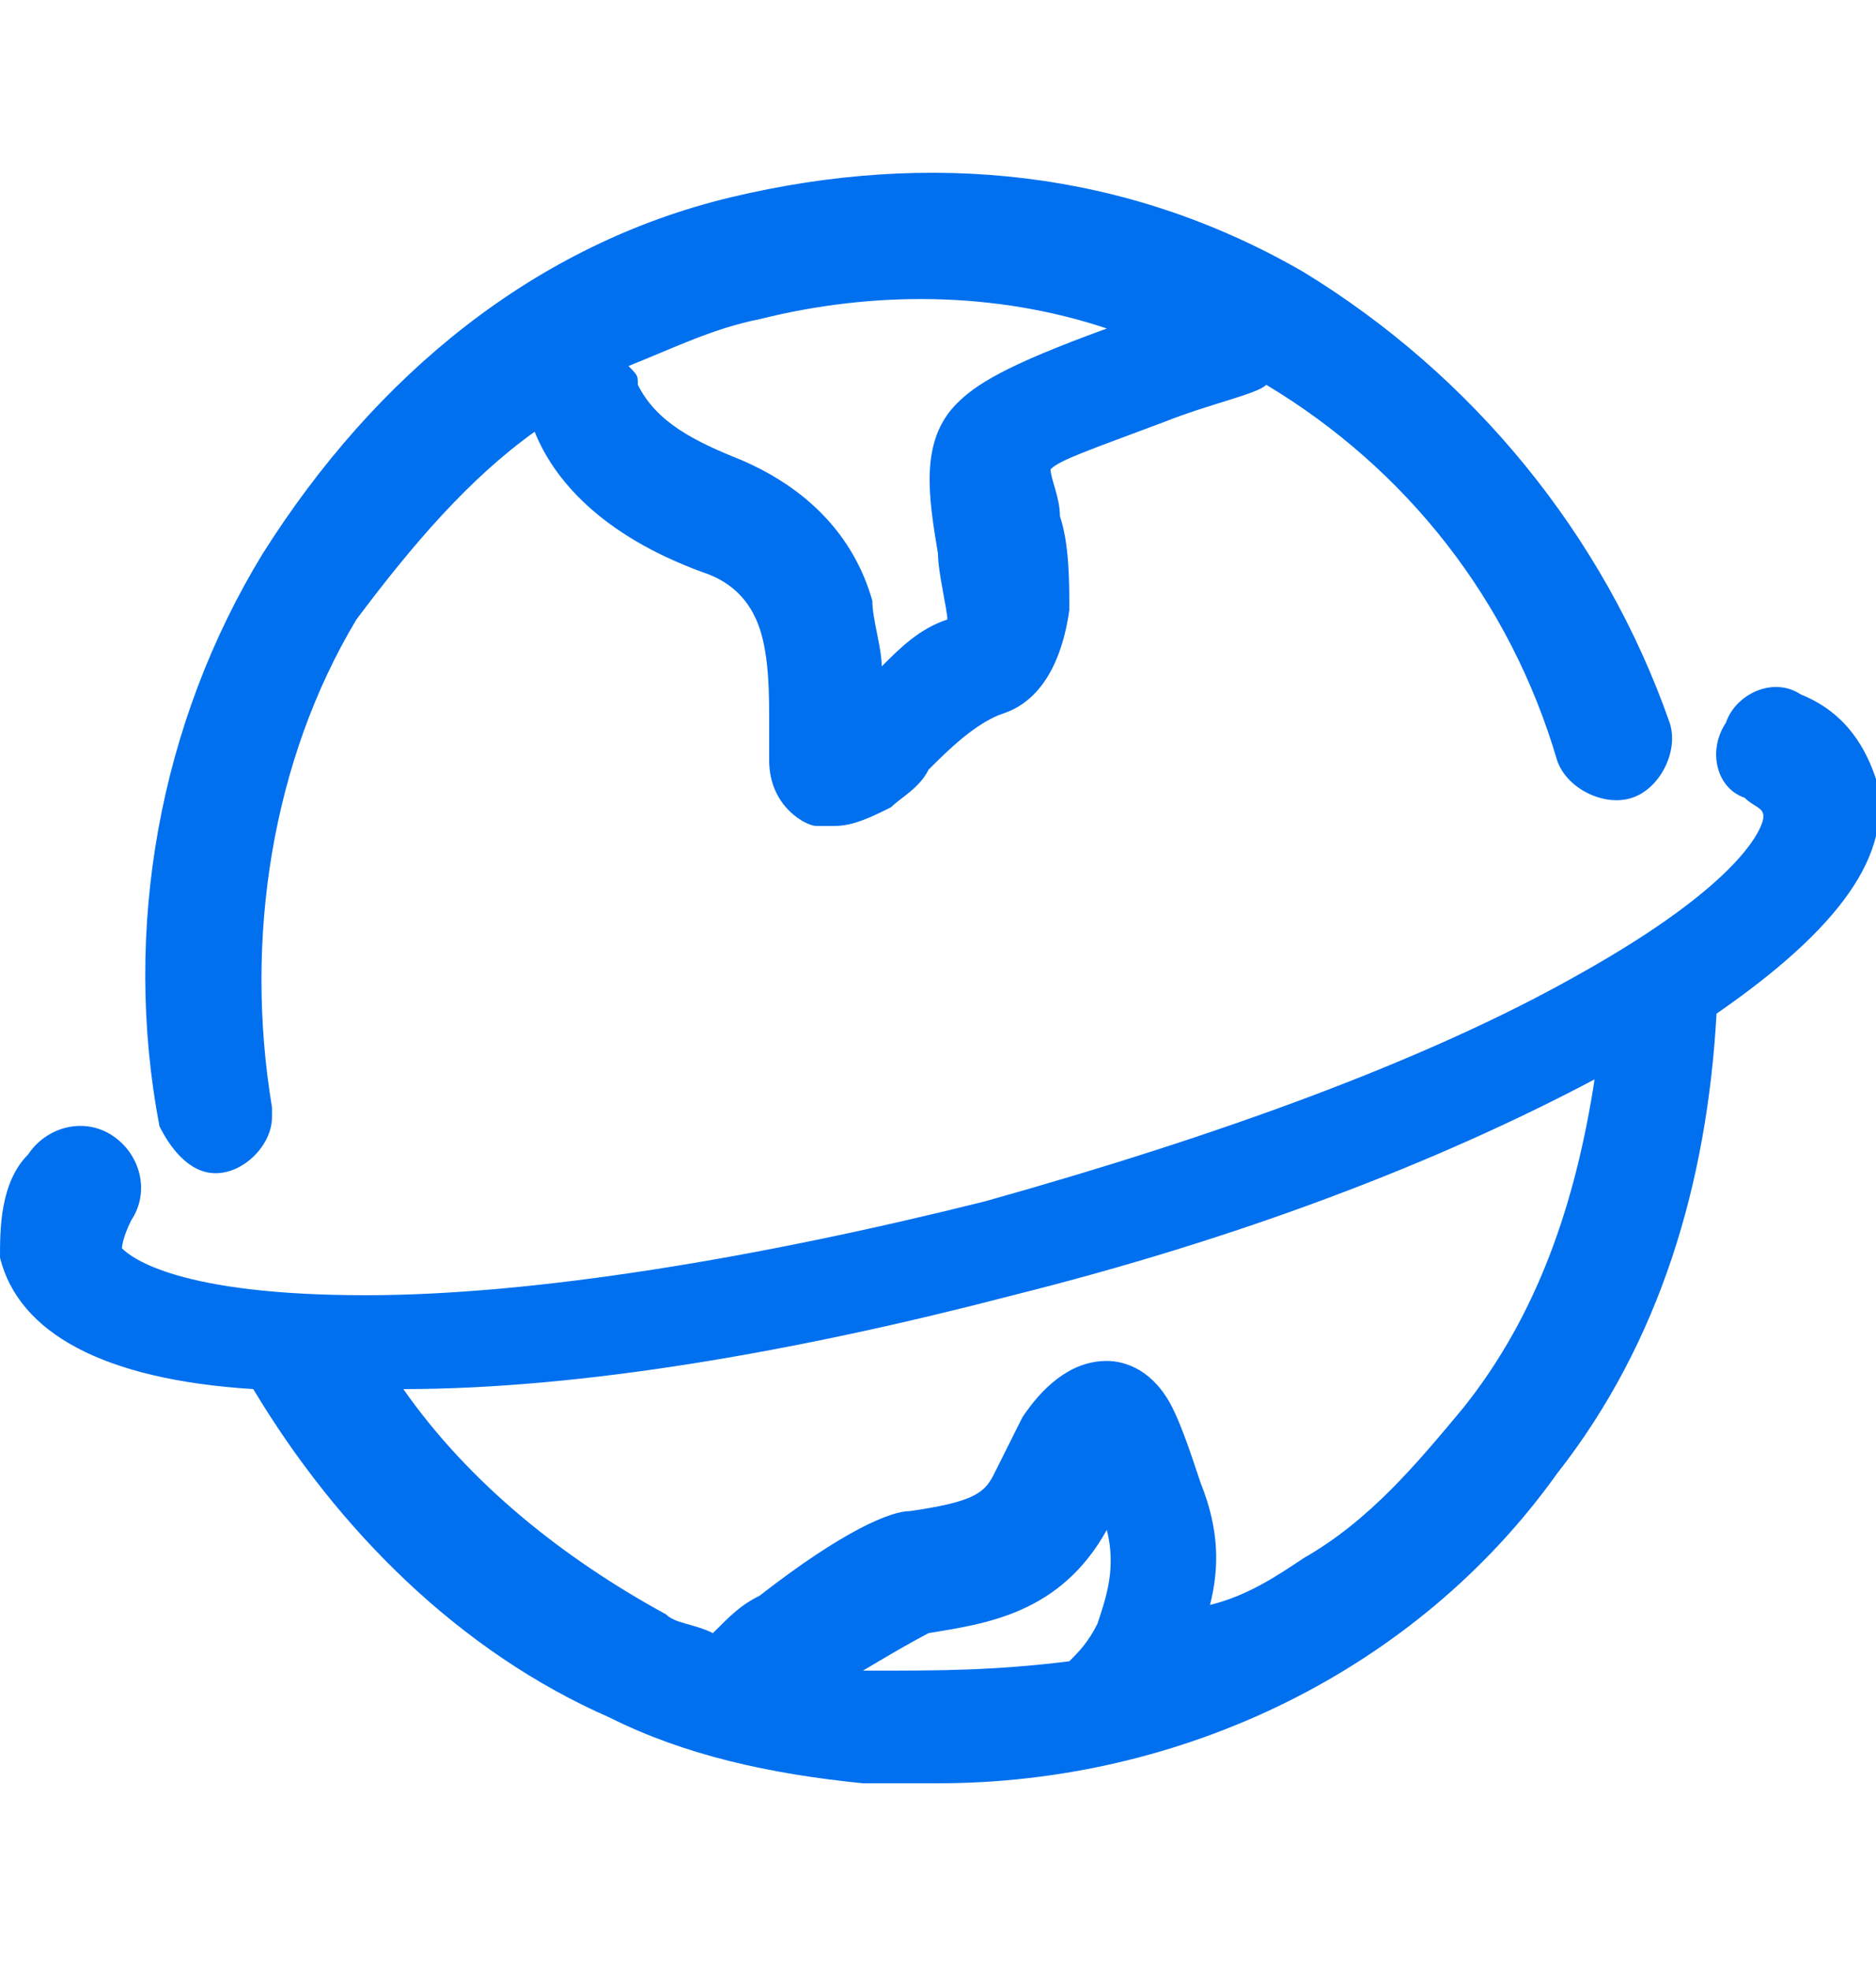<?xml version="1.0" encoding="utf-8"?>
<!-- Generator: Adobe Illustrator 25.0.0, SVG Export Plug-In . SVG Version: 6.00 Build 0)  -->
<svg version="1.1" id="图层_1" xmlns="http://www.w3.org/2000/svg" xmlns:xlink="http://www.w3.org/1999/xlink" x="0px" y="0px"
	 viewBox="0 0 20 21" style="enable-background:new 0 0 20 21;" xml:space="preserve">
<style type="text/css">
	.st0{fill:#0070EF;}
</style>
<g>
	<path class="st0" d="M2.3,12.5c0.3,0,0.6-0.3,0.6-0.6c0,0,0-0.1,0-0.1c-0.3-1.8,0-3.7,0.9-5.2C4.4,5.8,5,5.1,5.7,4.6l0,0
		c0.2,0.5,0.7,1.1,1.8,1.5C7.8,6.2,8,6.4,8.1,6.7c0.1,0.3,0.1,0.7,0.1,1c0,0.2,0,0.3,0,0.4c0,0.5,0.4,0.7,0.5,0.7c0.1,0,0.2,0,0.2,0
		c0.2,0,0.4-0.1,0.6-0.2c0.1-0.1,0.3-0.2,0.4-0.4c0.2-0.2,0.5-0.5,0.8-0.6c0.3-0.1,0.6-0.4,0.7-1.1c0-0.3,0-0.7-0.1-1
		c0-0.2-0.1-0.4-0.1-0.5c0.1-0.1,0.4-0.2,1.2-0.5c0.5-0.2,1-0.3,1.1-0.4c1.5,0.9,2.6,2.3,3.1,4c0.1,0.3,0.5,0.5,0.8,0.4
		c0.3-0.1,0.5-0.5,0.4-0.8c0,0,0,0,0,0c-0.7-2-2.1-3.7-3.9-4.8c-1.9-1.1-4-1.3-6.1-0.8S4,4,2.8,5.9c-1.1,1.8-1.5,4-1.1,6.1
		C1.8,12.2,2,12.5,2.3,12.5z M8.1,3.4c1.2-0.3,2.5-0.3,3.7,0.1c-1.1,0.4-1.4,0.6-1.6,0.8c-0.4,0.4-0.3,1-0.2,1.6
		c0,0.2,0.1,0.6,0.1,0.7C9.8,6.7,9.6,6.9,9.4,7.1c0-0.2-0.1-0.5-0.1-0.7C9.1,5.7,8.6,5.2,7.9,4.9C7.4,4.7,7,4.5,6.8,4.1
		C6.8,4,6.8,4,6.7,3.9C7.2,3.7,7.6,3.5,8.1,3.4L8.1,3.4z"/>
	<path class="st0" d="M20,8.3c-0.1-0.3-0.3-0.7-0.8-0.9c-0.3-0.2-0.7,0-0.8,0.3c-0.2,0.3-0.1,0.7,0.2,0.8c0.1,0.1,0.2,0.1,0.2,0.2
		c0,0.1-0.2,0.7-2,1.7c-1.6,0.9-3.8,1.7-6.3,2.4c-2.4,0.6-4.8,1-6.6,1h0c-2,0-2.5-0.4-2.6-0.5c0,0,0-0.1,0.1-0.3
		c0.2-0.3,0.1-0.7-0.2-0.9c-0.3-0.2-0.7-0.1-0.9,0.2C0,12.6,0,13.1,0,13.4c0.2,0.8,1.1,1.3,2.7,1.4c0.9,1.5,2.2,2.8,3.8,3.5
		c0.8,0.4,1.7,0.6,2.7,0.7c0.3,0,0.5,0,0.8,0c2.6,0,5.1-1.2,6.6-3.3c1.1-1.4,1.6-3.1,1.7-4.9C19.6,9.9,20.2,9.1,20,8.3z M9.3,17.8
		c0,0-0.1,0-0.1,0c0.5-0.3,0.7-0.4,0.7-0.4c0.6-0.1,1.4-0.2,1.9-1.1c0.1,0.4,0,0.7-0.1,1c-0.1,0.2-0.2,0.3-0.3,0.4
		C10.6,17.8,10,17.8,9.3,17.8z M15.6,15c-0.5,0.6-1,1.2-1.7,1.6c-0.3,0.2-0.6,0.4-1,0.5c0.1-0.4,0.1-0.8-0.1-1.3
		c-0.1-0.3-0.2-0.6-0.3-0.8c-0.2-0.4-0.5-0.5-0.7-0.5c-0.4,0-0.7,0.3-0.9,0.6c-0.1,0.2-0.2,0.4-0.3,0.6c-0.1,0.2-0.2,0.3-0.9,0.4
		c-0.2,0-0.7,0.2-1.6,0.9c-0.2,0.1-0.3,0.2-0.5,0.4c-0.2-0.1-0.4-0.1-0.5-0.2C6,16.6,5,15.8,4.3,14.8c1.9,0,4.2-0.4,6.5-1
		c2.4-0.6,4.5-1.4,6.2-2.3C16.8,12.8,16.4,14,15.6,15L15.6,15z"/>
</g>
</svg>
